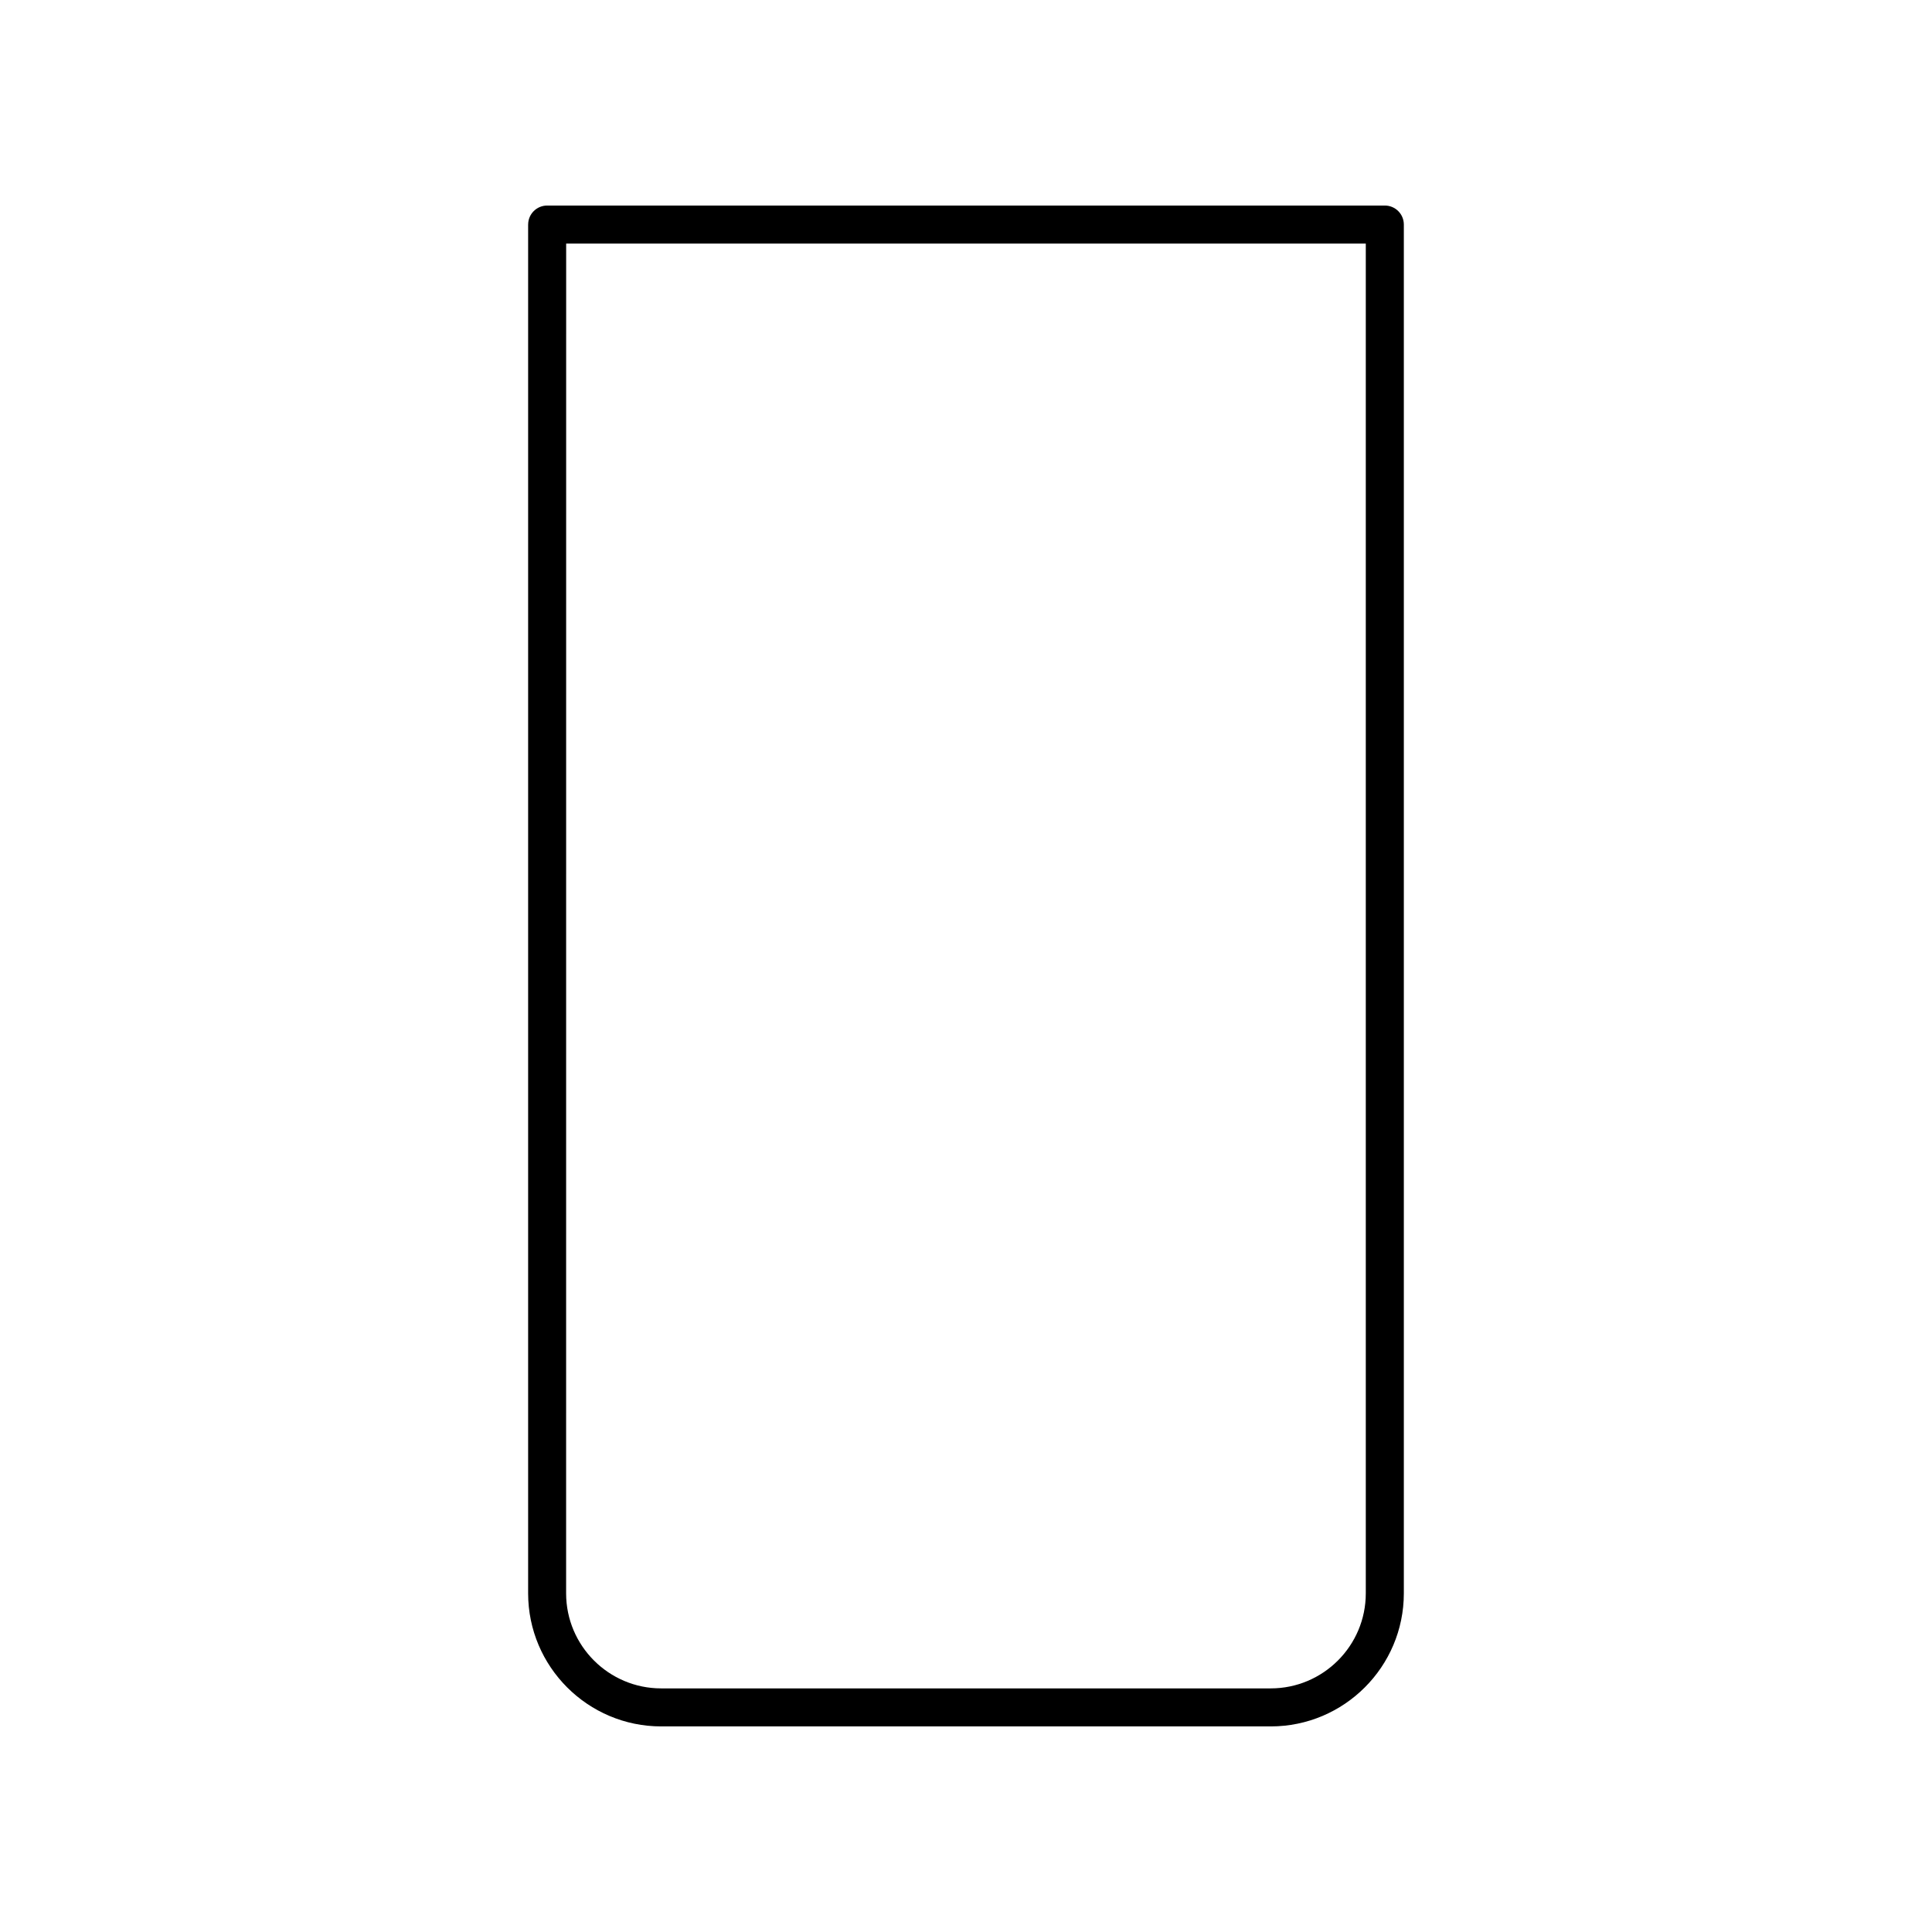 <?xml version="1.0" encoding="UTF-8"?>
<!-- Uploaded to: ICON Repo, www.svgrepo.com, Generator: ICON Repo Mixer Tools -->
<svg fill="#000000" width="800px" height="800px" version="1.1" viewBox="144 144 512 512" xmlns="http://www.w3.org/2000/svg">
 <path d="m283.96 203.51v362.74c0 19.445 15.824 35.266 35.266 35.266h161.54c19.445 0 35.266-15.824 35.266-35.266v-362.74c0-2.785-2.254-5.039-5.039-5.039h-221.99c-2.781 0.004-5.035 2.254-5.035 5.039zm10.078 5.039h211.91v357.7c0 13.891-11.301 25.191-25.191 25.191h-161.54c-13.891 0-25.191-11.301-25.191-25.191z"/>
</svg>